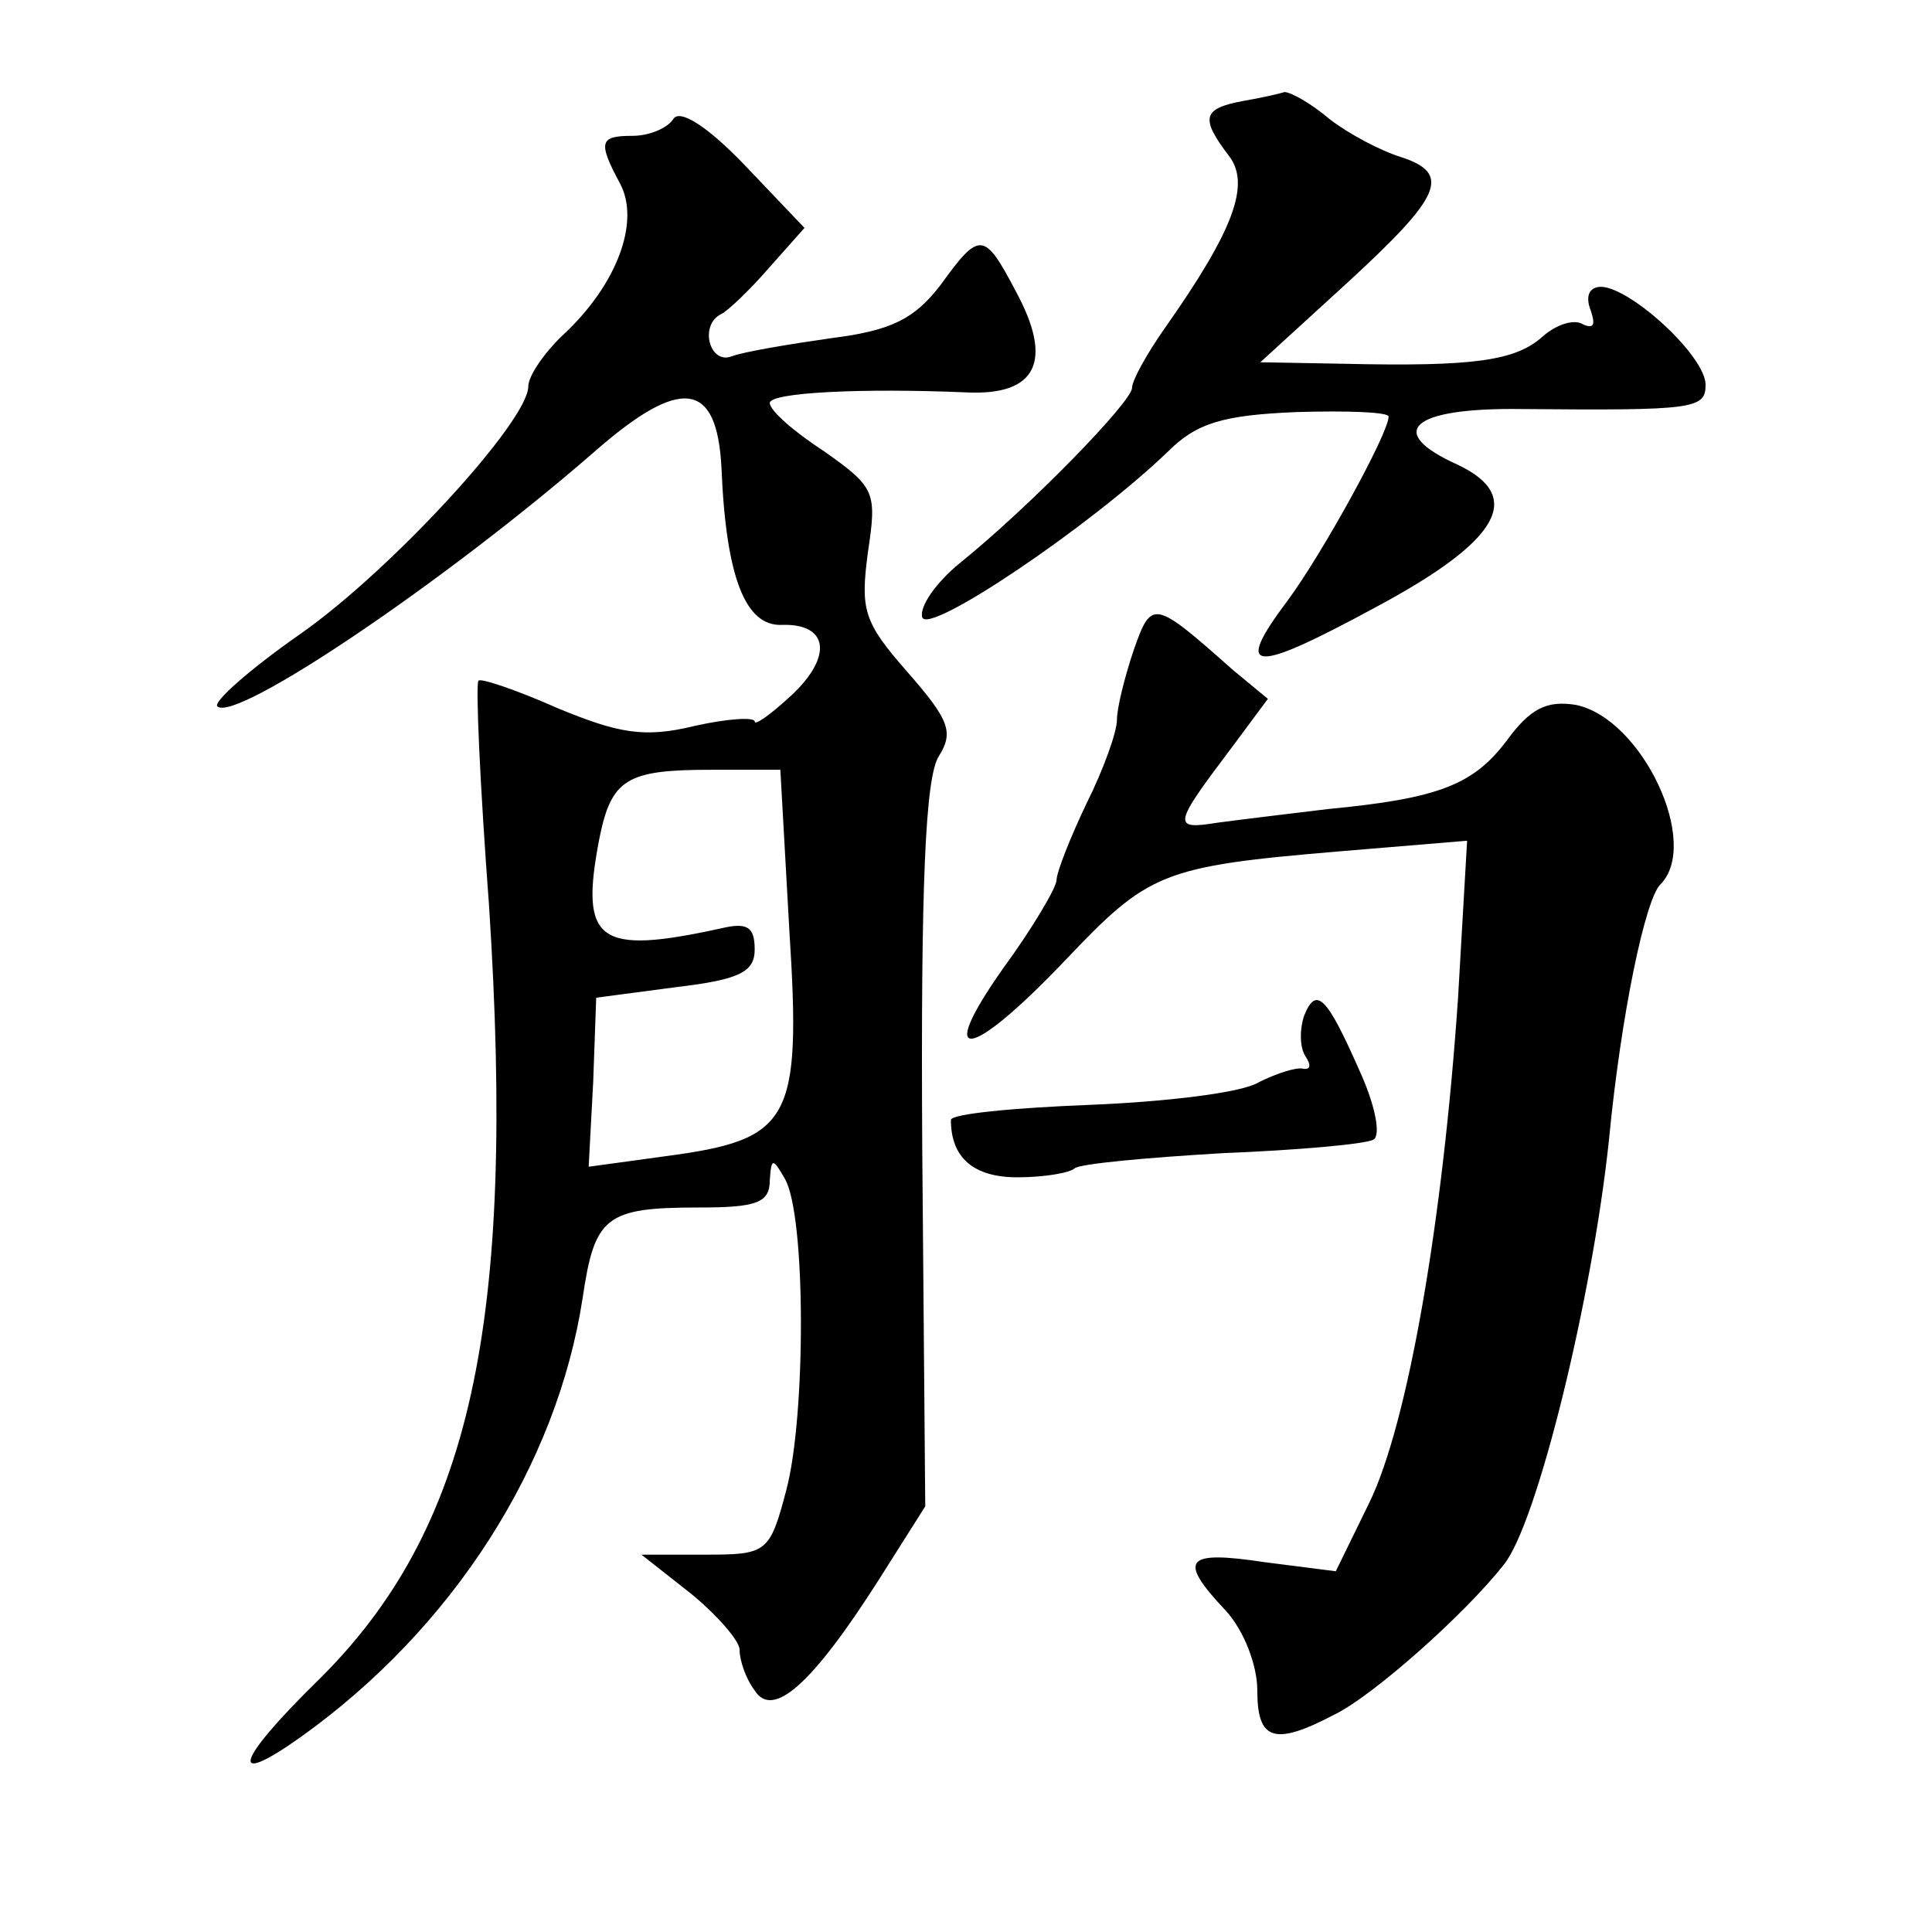 <?xml version="1.0" standalone="no"?>
<!DOCTYPE svg PUBLIC "-//W3C//DTD SVG 20010904//EN"
 "http://www.w3.org/TR/2001/REC-SVG-20010904/DTD/svg10.dtd">
<svg version="1.0" xmlns="http://www.w3.org/2000/svg"
 width="128pt" height="128pt" viewBox="0 0 128 128"
 preserveAspectRatio="xMidYMid meet">
<g transform="translate(0,128) scale(0.1,-0.1)"
fill="#0" stroke="none">
<path d="M823 1213 c-26 -5 -28 -11 -9 -36 15 -19 3 -50 -42 -114 -12 -17 -22 -35
-22 -40 0 -9 -67 -78 -114 -116 -16 -13 -27 -29 -25 -36 4 -12 111 60 163 110 19
19 37 24 85 26 34 1 61 0 61 -3 0 -11 -44 -91 -67 -122 -36 -48 -24 -49 59 -4 82
44 98 73 54 94 -49 22 -31 38 42 37 114 -1 122 0 122 16 0 19 -49 64 -69 65 -8
0 -11 -6 -7 -16 3 -9 2 -12 -5 -9 -6 4 -18 0 -27 -8 -18 -16 -45 -20 -132 -18 l-55
1 58 53 c62 57 69 72 35 83 -13 4 -34 15 -47 25 -13 11 -26 18 -30 18 -3 -1 -16
-4 -28 -6z M446 1201 c-4 -6 -16 -11 -27 -11 -22 0 -23 -4 -8 -32 13 -25 -2 -66
-37 -99 -13 -12 -24 -28 -24 -35 0 -23 -91 -122 -151 -164 -33 -23 -58 -45 -55
-48 12 -11 150 82 249 168 58 51 82 48 85 -10 3 -73 16 -105 40 -104 31 1 34 -21
6 -47 -13 -12 -24 -20 -24 -17 0 3 -18 2 -40 -3 -33 -8 -50 -5 -91 12 -27 12 -51
20 -52 18 -2 -2 1 -69 7 -149 18 -278 -12 -414 -114 -514 -54 -53 -59 -71 -11 -37
101 72 170 180 187 291 8 54 15 60 77 60 38 0 47 3 47 18 1 15 2 15 10 1 14 -24
14 -157 1 -206 -11 -42 -13 -43 -54 -43 l-42 0 33 -26 c17 -14 32 -31 32 -37 0
-7 4 -19 10 -27 12 -19 38 4 82 73 l31 49 -2 239 c-1 172 2 244 11 258 10 16 7
24 -21 56 -29 33 -31 41 -26 79 6 40 5 43 -29 67 -20 13 -36 27 -36 32 0 7 61 10
131 7 46 -2 57 21 32 67 -21 40 -24 40 -50 4 -17 -22 -32 -30 -72 -35 -28 -4 -58
-9 -66 -12 -15 -6 -22 21 -7 28 4 2 18 15 31 30 l24 27 -40 42 c-25 26 -43 37 -47
30z m77 -538 c8 -126 1 -138 -82 -149 l-51 -7 3 56 2 56 53 7 c42 5 52 10 52 25
0 15 -5 18 -22 14 -82 -18 -94 -9 -81 59 8 40 18 46 74 46 l46 0 6 -107z M751 849
c-6 -18 -11 -38 -11 -46 0 -8 -9 -33 -20 -55 -11 -23 -20 -46 -20 -51 0 -5 -16
-32 -35 -58 -46 -65 -23 -62 40 4 56 59 64 63 183 73 l84 7 -6 -104 c-10 -147 -33
-282 -59 -335 l-22 -45 -47 6 c-53 8 -58 2 -26 -32 12 -13 21 -36 21 -53 0 -33
11 -37 51 -16 25 12 86 66 112 99 22 26 59 177 70 282 8 83 24 159 34 169 27 27
-12 110 -56 119 -19 3 -30 -2 -46 -24 -22 -29 -45 -38 -118 -45 -25 -3 -58 -7 -73
-9 -31 -5 -30 -2 10 51 l23 31 -23 19 c-53 47 -54 47 -66 13z M864 607 c-3 -9 -3
-21 1 -27 4 -6 3 -9 -2 -8 -4 1 -17 -3 -29 -9 -11 -7 -62 -13 -112 -15 -51 -2 -92
-6 -92 -10 0 -25 15 -38 44 -38 18 0 35 3 38 6 4 3 47 7 98 10 50 2 95 6 100 9
5 3 1 23 -9 45 -22 50 -29 57 -37 37z"/>
</g>
</svg>
